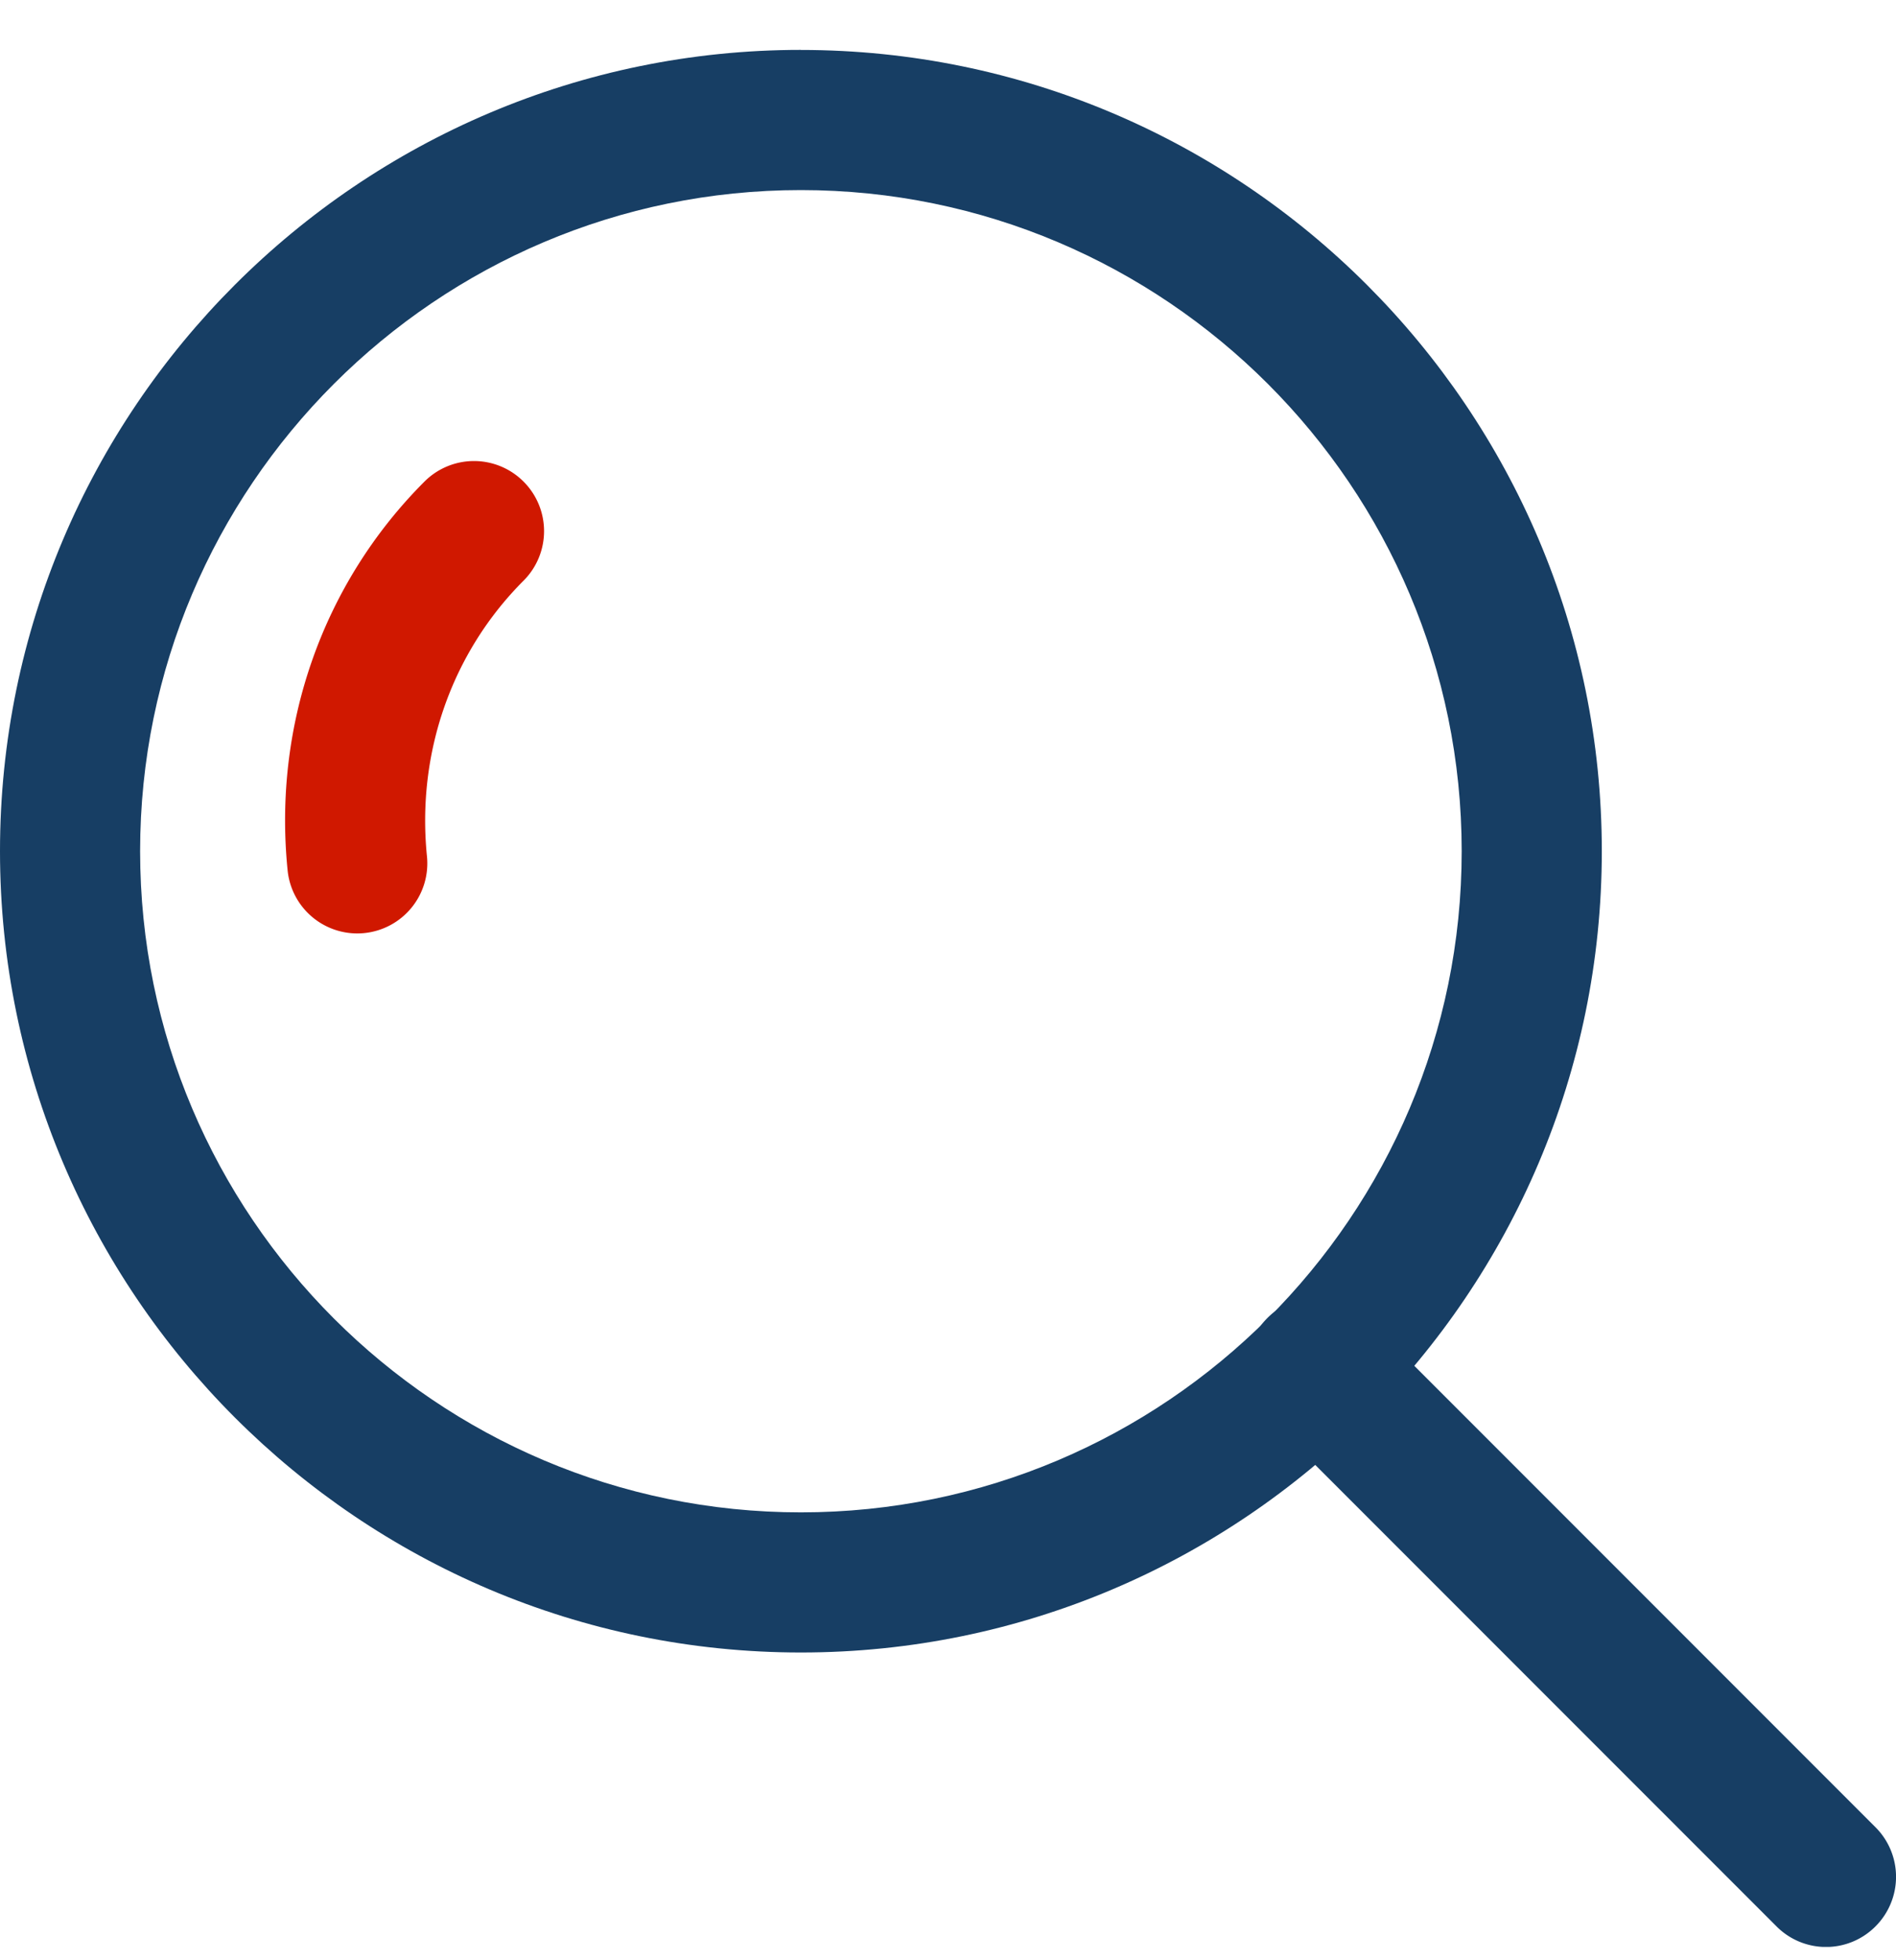 <svg xmlns="http://www.w3.org/2000/svg" fill="none" viewBox="0 0 30 31">
  <g clip-path="url(#a)">
    <path fill="#D01800" d="M8.284 7.616a1.108 1.108 0 0 0-1.568 0C5.11 9.223 4.32 11.46 4.55 13.756a1.108 1.108 0 1 0 2.205-.22c-.163-1.632.394-3.218 1.529-4.353a1.108 1.108 0 0 0 0-1.567Z"/>
    <path fill="#173E64" d="M12.672.789C5.685.789 0 6.474 0 13.46c0 6.988 5.685 12.673 12.672 12.673 6.988 0 12.673-5.685 12.673-12.673C25.345 6.474 19.66.79 12.672.79Zm0 23.128c-5.765 0-10.455-4.69-10.455-10.456 0-5.765 4.69-10.455 10.455-10.455s10.456 4.69 10.456 10.455c0 5.766-4.69 10.456-10.456 10.456Z"/>
    <path fill="#173E64" d="m29.676 28.897-8.054-8.054a1.108 1.108 0 1 0-1.568 1.567l8.055 8.054a1.104 1.104 0 0 0 1.567 0 1.108 1.108 0 0 0 0-1.567Z"/>
  </g>
  <defs>
    <clipPath id="a">
      <path fill="#fff" d="M0 .789h30v30H0z"/>
    </clipPath>
  </defs>
</svg>
